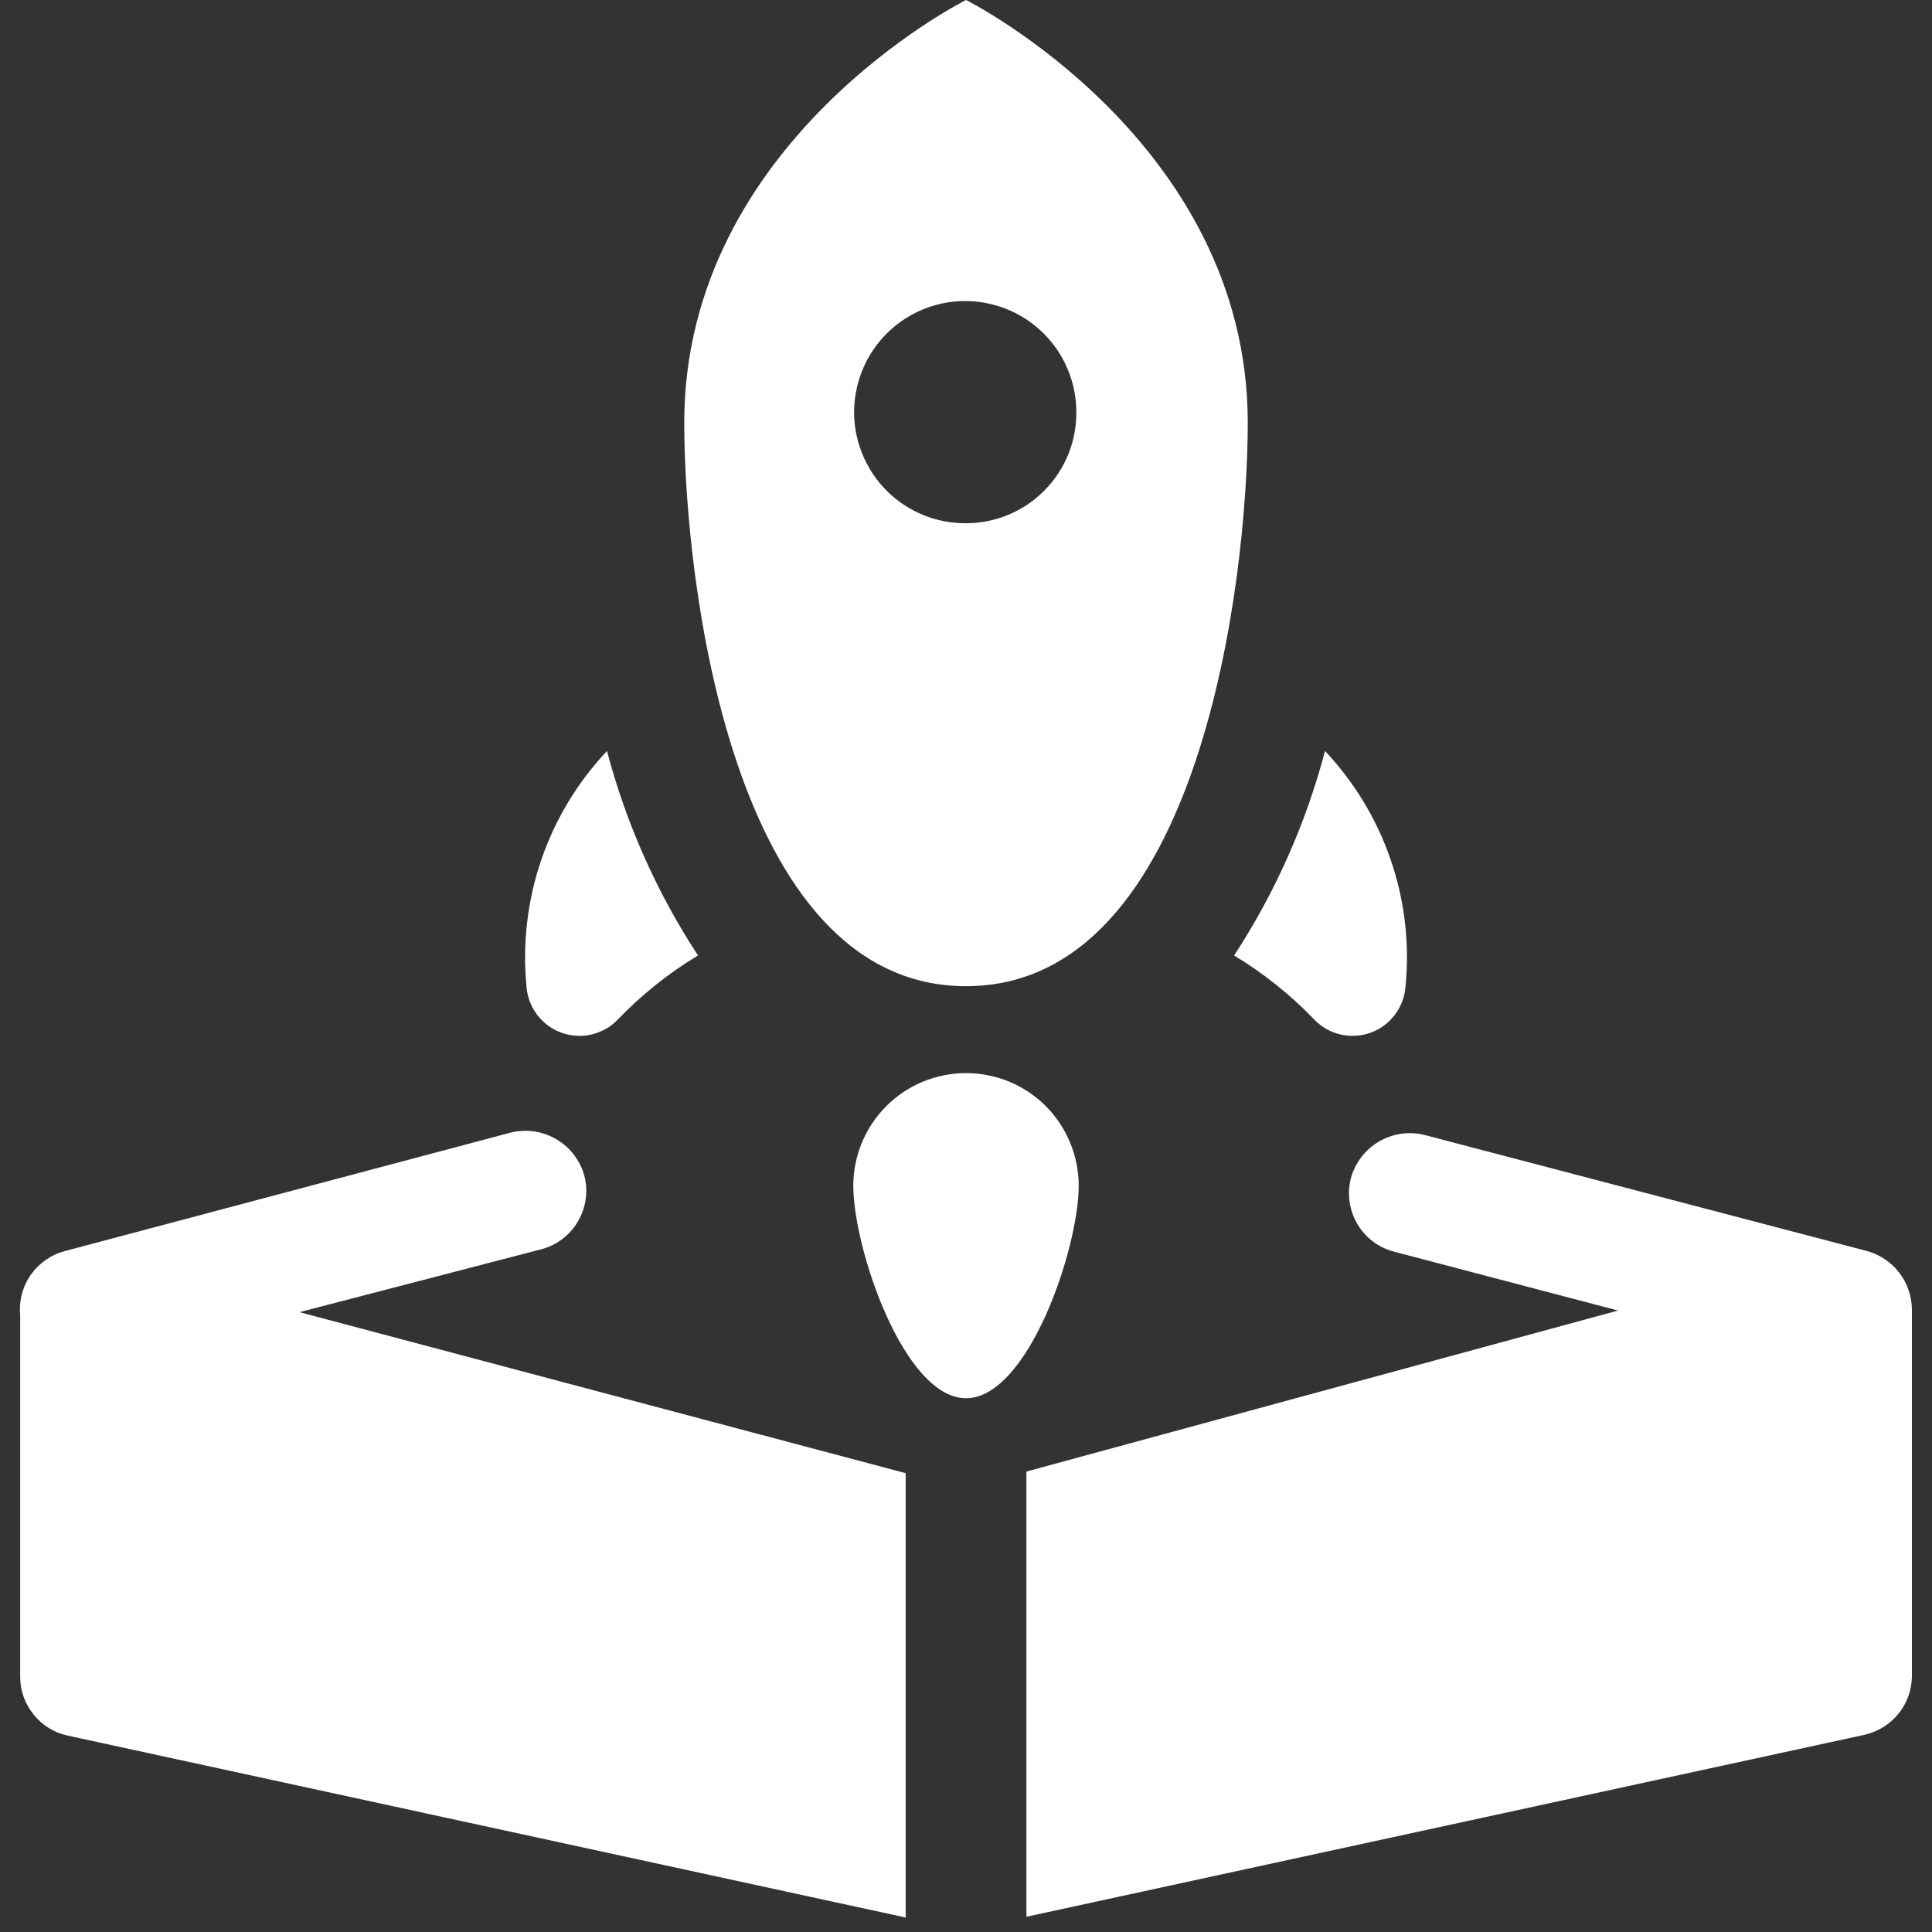 <svg width="18" height="18" viewBox="0 0 18 18" fill="none" xmlns="http://www.w3.org/2000/svg">
<rect x="0" y="0" width="18" height="18" fill="#333333" stroke="none"/>
<g clip-path="url(#clip0_44_692)">
<path d="M8.438 13.725L2.79 12.225L5.04 11.64C5.184 11.603 5.308 11.51 5.383 11.382C5.459 11.254 5.482 11.102 5.445 10.957C5.406 10.813 5.312 10.689 5.183 10.614C5.054 10.538 4.9 10.516 4.755 10.553L0.608 11.655C0.479 11.688 0.366 11.766 0.289 11.874C0.212 11.983 0.176 12.115 0.188 12.248V15.623C0.188 15.751 0.232 15.874 0.313 15.974C0.393 16.074 0.505 16.143 0.63 16.17L8.438 17.865V13.725ZM17.813 12.203C17.812 12.078 17.771 11.957 17.695 11.858C17.619 11.759 17.513 11.688 17.393 11.655L13.275 10.575C13.13 10.538 12.976 10.56 12.847 10.636C12.718 10.712 12.624 10.835 12.585 10.98C12.549 11.124 12.571 11.277 12.647 11.405C12.723 11.533 12.846 11.625 12.99 11.662L15.075 12.21L9.563 13.71V17.858L17.37 16.163C17.495 16.135 17.607 16.066 17.688 15.966C17.768 15.867 17.812 15.743 17.813 15.615V12.203ZM12.345 6.997C12.166 7.674 11.88 8.317 11.498 8.902C11.773 9.068 12.025 9.27 12.248 9.502C12.315 9.571 12.4 9.618 12.493 9.639C12.586 9.66 12.684 9.653 12.774 9.62C12.863 9.587 12.941 9.528 12.998 9.451C13.055 9.375 13.089 9.283 13.095 9.188C13.134 8.79 13.087 8.389 12.957 8.011C12.828 7.634 12.619 7.288 12.345 6.997ZM5.655 6.997C5.381 7.288 5.172 7.634 5.043 8.011C4.914 8.389 4.867 8.79 4.905 9.188C4.911 9.283 4.945 9.375 5.002 9.451C5.059 9.528 5.137 9.587 5.227 9.62C5.316 9.653 5.414 9.66 5.507 9.639C5.6 9.618 5.686 9.571 5.753 9.502C5.975 9.27 6.227 9.068 6.503 8.902C6.12 8.317 5.834 7.674 5.655 6.997ZM9 0C9 0 6.375 1.312 6.375 3.938C6.375 5.385 6.81 9.188 9 9.188C11.19 9.188 11.625 5.385 11.625 3.938C11.625 1.312 9 0 9 0ZM9 4.875C8.795 4.876 8.594 4.817 8.423 4.704C8.252 4.591 8.118 4.43 8.039 4.241C7.959 4.052 7.937 3.844 7.977 3.643C8.016 3.441 8.114 3.256 8.258 3.111C8.403 2.965 8.587 2.866 8.788 2.825C8.989 2.785 9.197 2.805 9.387 2.883C9.576 2.961 9.739 3.094 9.853 3.264C9.967 3.435 10.028 3.635 10.028 3.84C10.029 3.976 10.003 4.11 9.952 4.236C9.9 4.361 9.825 4.475 9.729 4.571C9.634 4.668 9.52 4.744 9.395 4.796C9.27 4.848 9.136 4.875 9 4.875ZM9 9.998C8.722 9.998 8.455 10.108 8.258 10.305C8.061 10.502 7.95 10.769 7.95 11.047C7.95 11.633 8.423 13.027 9 13.027C9.578 13.027 10.05 11.633 10.05 11.047C10.05 10.769 9.939 10.502 9.743 10.305C9.546 10.108 9.279 9.998 9 9.998Z" fill="white"/>
</g>
<defs>
<clipPath id="clip0_44_692">
<rect width="18" height="18" fill="white"/>
</clipPath>
</defs>
</svg>
